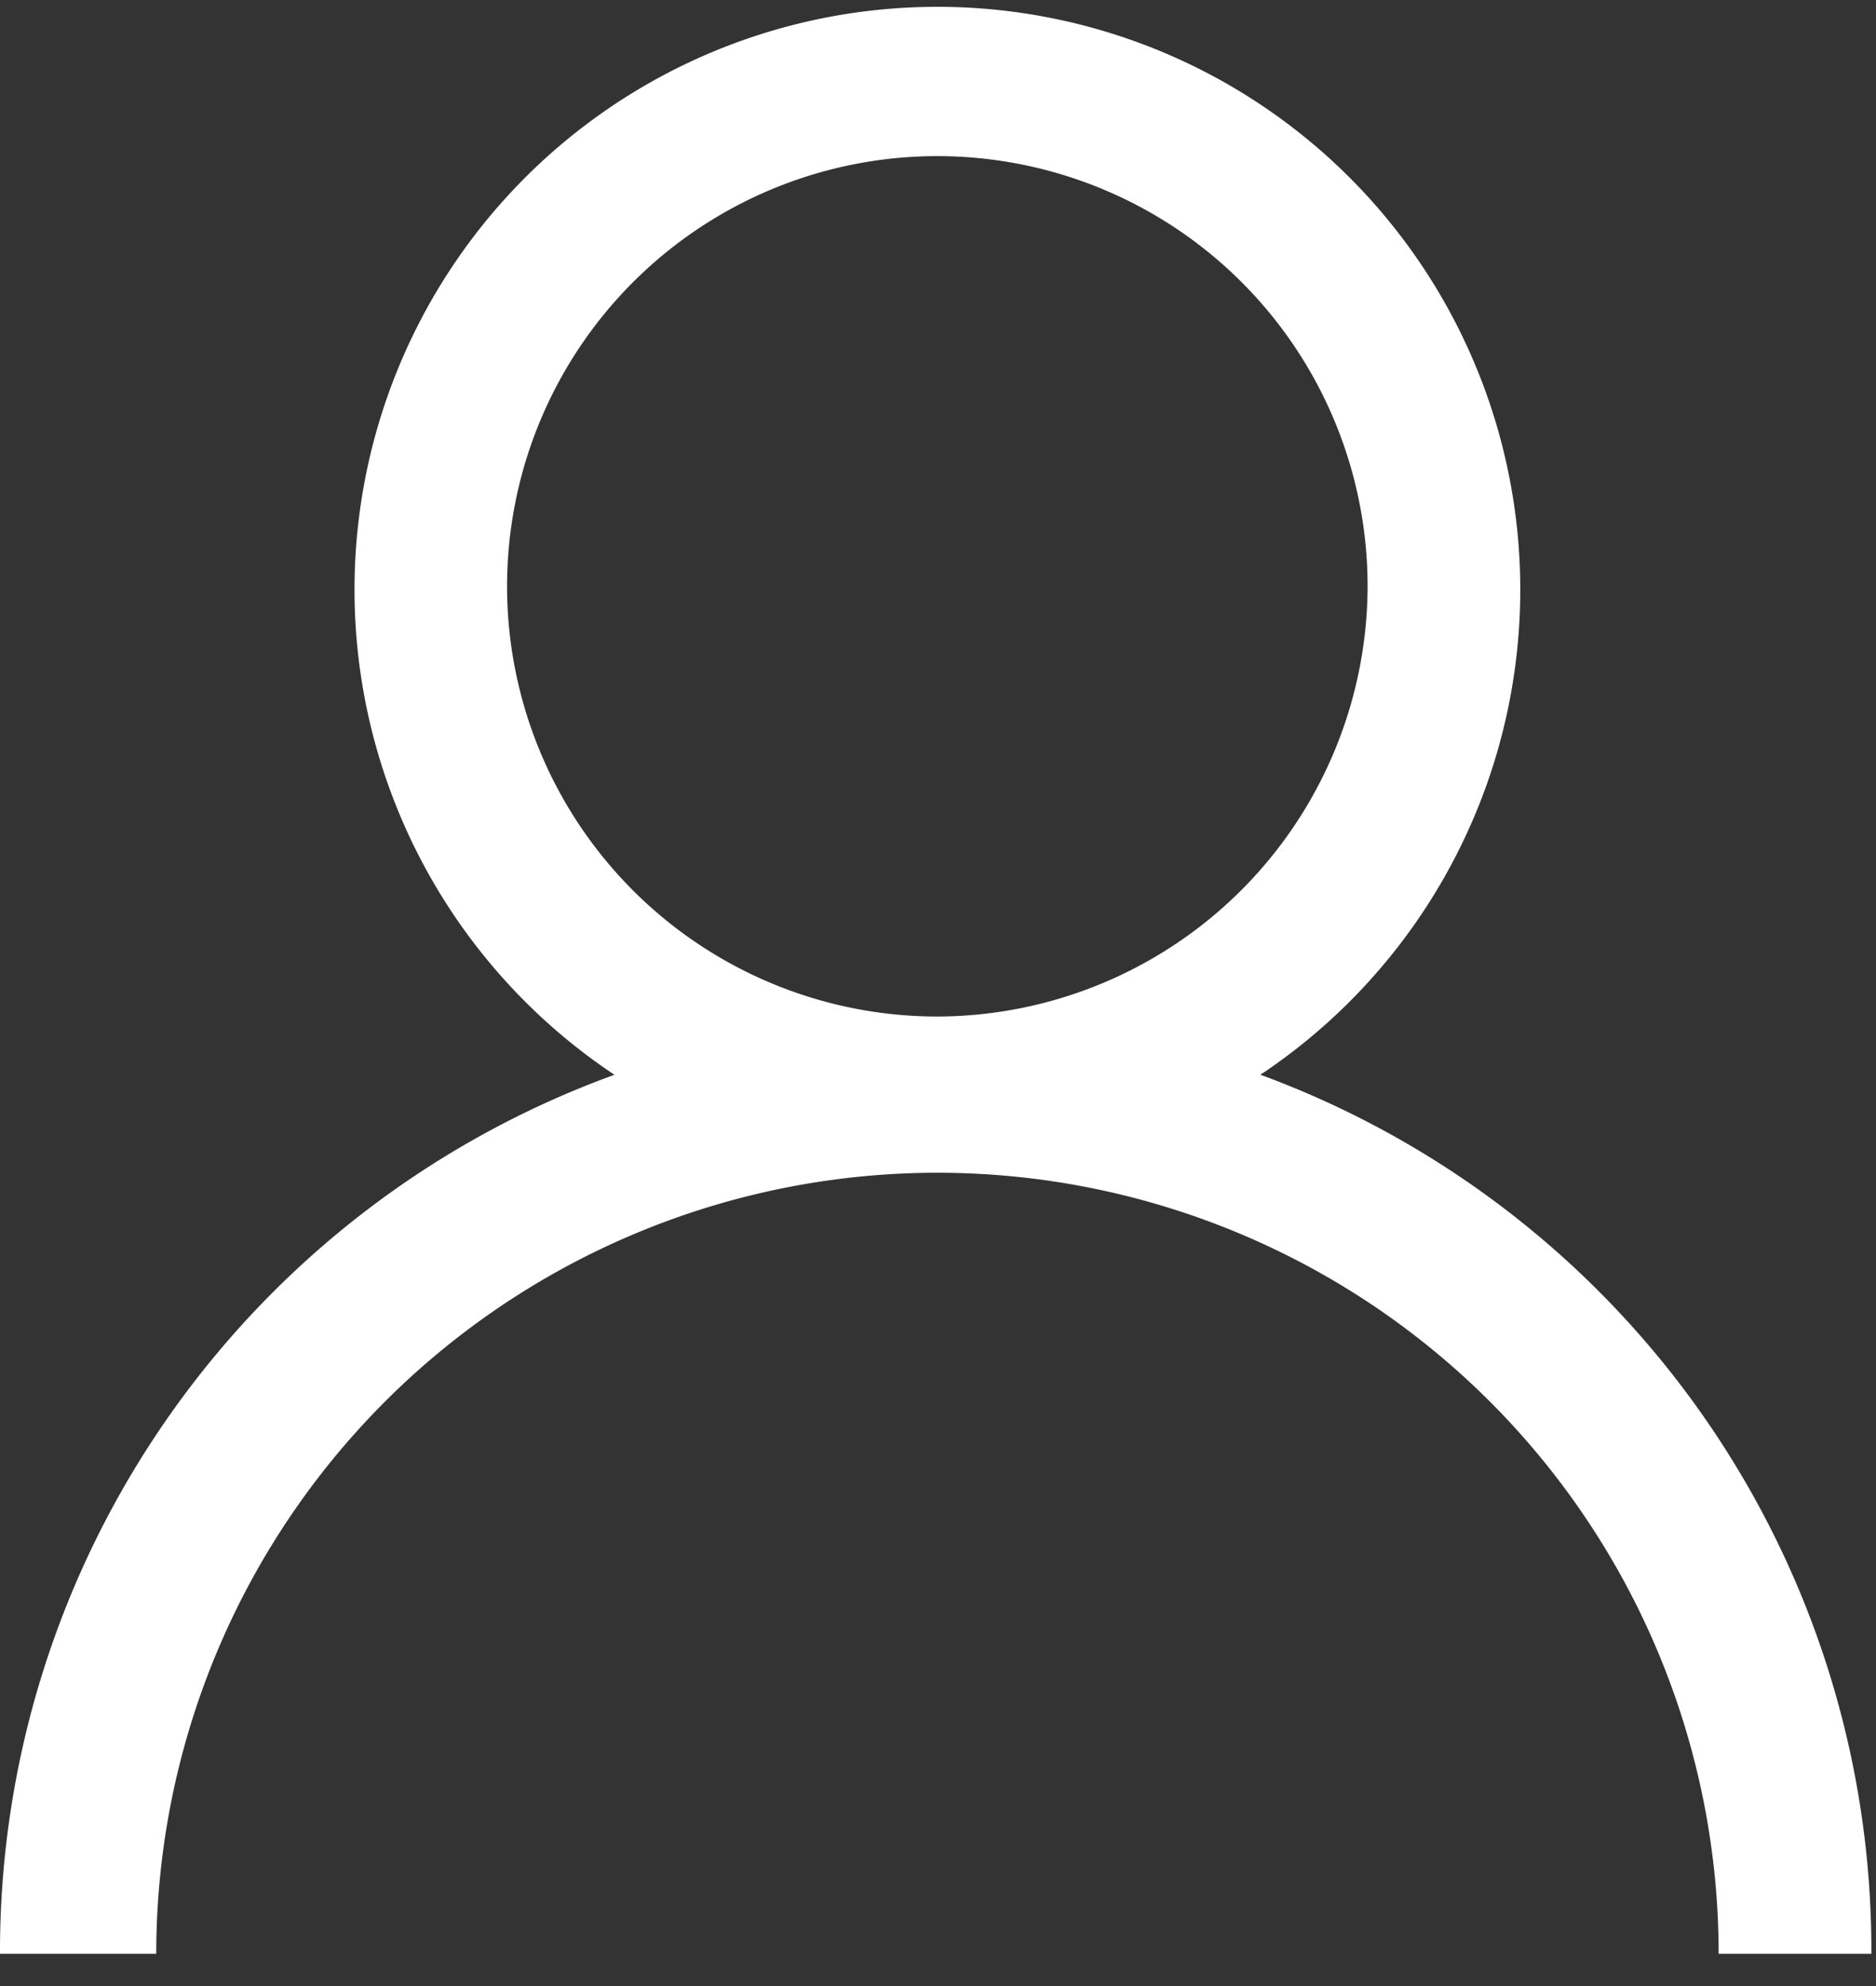 <svg width="17" height="18" fill="none" xmlns="http://www.w3.org/2000/svg"><rect width="100%" height="100%" fill="#333333" stroke="none"/><g clip-path="url(#clip0_24_326)"><path d="M11.421 9.741a5.282 5.282 0 10-5.853 0A8.453 8.453 0 000 17.708h1.416a7.079 7.079 0 0114.158 0h1.384A8.453 8.453 0 0011.42 9.74zm-2.926-.528a3.899 3.899 0 113.898-3.898 3.909 3.909 0 01-3.888 3.898h-.01z" fill="#fff"/></g><defs><clipPath id="clip0_24_326"><path fill="#fff" d="M0 0h17v17.708H0z"/></clipPath></defs></svg>